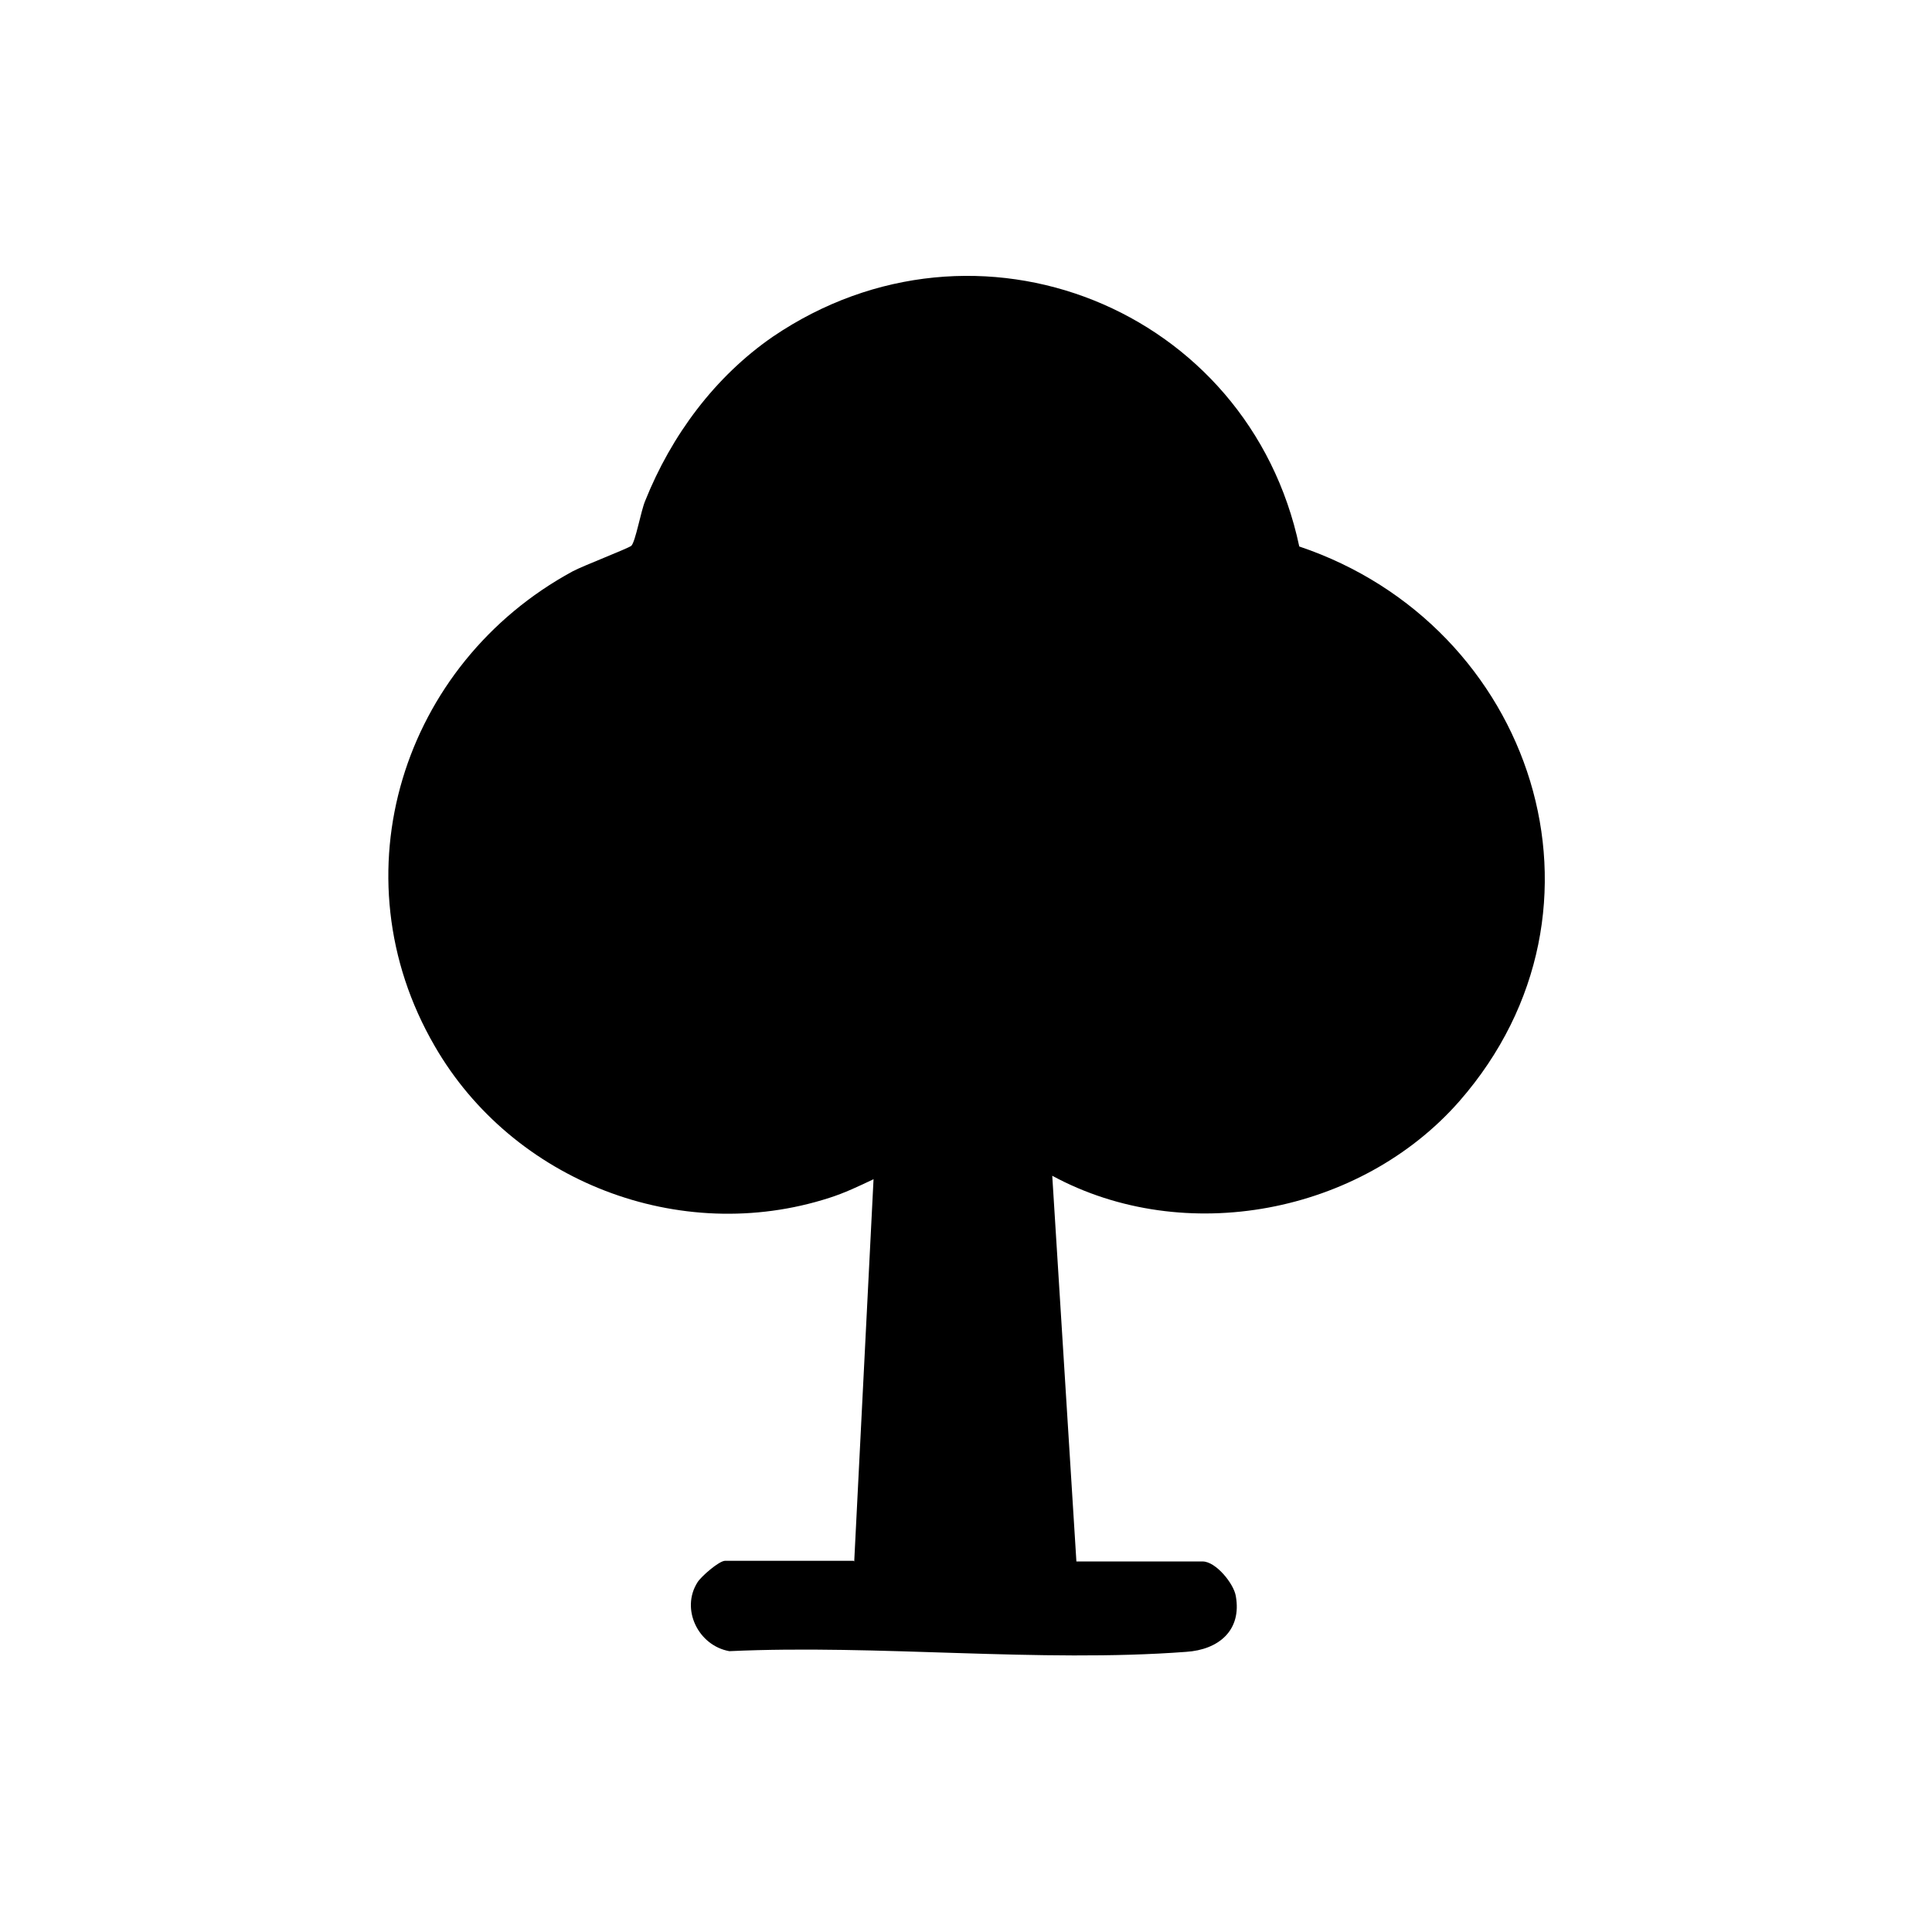 <?xml version="1.0" encoding="UTF-8"?>
<svg id="Warstwa_1" data-name="Warstwa 1" xmlns="http://www.w3.org/2000/svg" viewBox="0 0 28 28">
  <path d="M12.38,22.63l.28-5.54c-.21.1-.42.2-.64.27-2.17.7-4.59-.24-5.72-2.2-1.44-2.48-.47-5.54,2-6.88.15-.08.8-.33.85-.37.06-.06.14-.51.2-.65.38-.95,1.01-1.8,1.85-2.38,2.96-2.01,6.9-.41,7.63,3.04,3.39,1.14,4.76,5.25,2.32,8.04-1.43,1.63-3.98,2.12-5.9,1.08l.35,5.59h1.83c.19,0,.45.32.48.5.09.5-.25.78-.72.81-2.13.16-4.46-.11-6.62-.01-.45-.08-.71-.61-.46-1,.05-.08.31-.31.4-.31h1.86Z"/>
</svg>